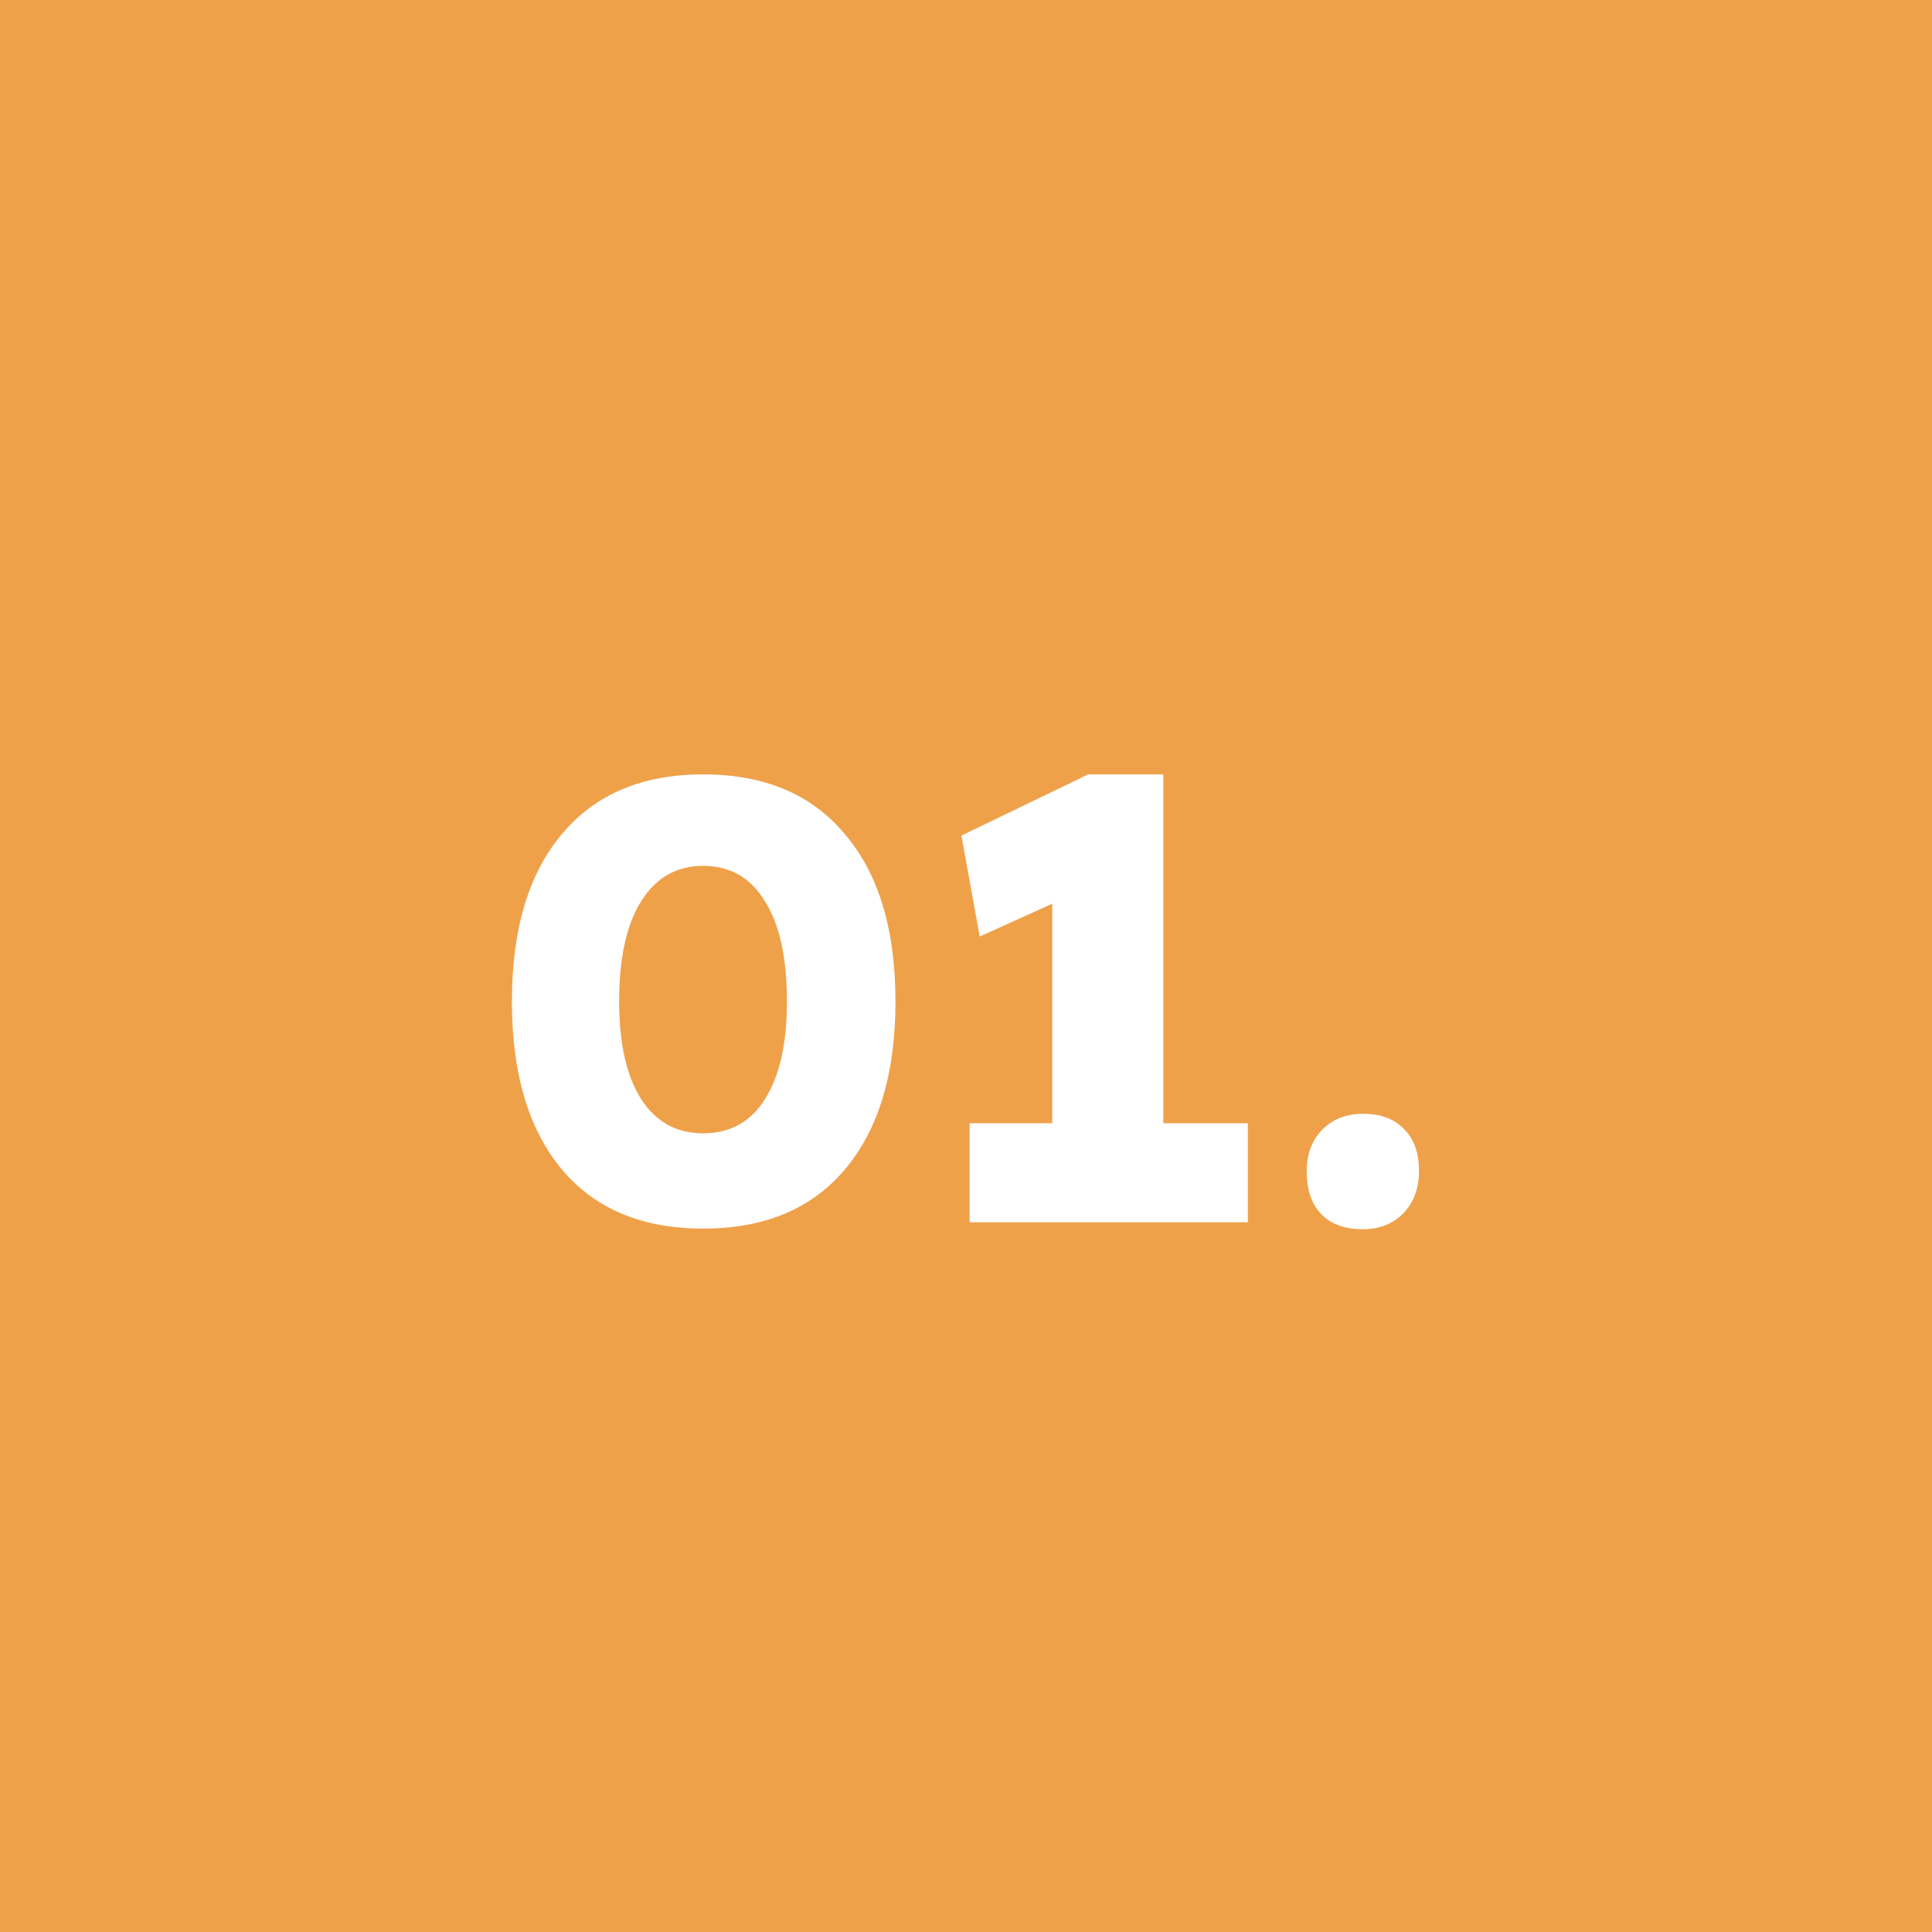 <svg width="49" height="49" viewBox="0 0 49 49" fill="none" xmlns="http://www.w3.org/2000/svg">
<rect width="49" height="49" fill="#EFA14A"/>
<path d="M17.831 31.16C16.285 31.16 15.09 30.659 14.247 29.656C13.405 28.643 12.983 27.224 12.983 25.4C12.983 23.576 13.405 22.163 14.247 21.16C15.09 20.147 16.285 19.64 17.831 19.64C19.389 19.64 20.589 20.147 21.431 21.16C22.285 22.163 22.711 23.576 22.711 25.4C22.711 27.224 22.285 28.643 21.431 29.656C20.589 30.659 19.389 31.16 17.831 31.16ZM17.831 28.744C18.514 28.744 19.037 28.456 19.399 27.88C19.773 27.293 19.959 26.467 19.959 25.4C19.959 24.291 19.773 23.443 19.399 22.856C19.037 22.259 18.514 21.96 17.831 21.96C17.159 21.96 16.637 22.259 16.263 22.856C15.89 23.443 15.703 24.291 15.703 25.4C15.703 26.467 15.89 27.293 16.263 27.88C16.637 28.456 17.159 28.744 17.831 28.744ZM24.592 31V28.488H26.688V22.92L24.848 23.752L24.384 21.192L27.6 19.64H29.504V28.488H31.648V31H24.592ZM34.565 31.176C34.106 31.176 33.754 31.048 33.509 30.792C33.263 30.536 33.141 30.173 33.141 29.704C33.141 29.277 33.269 28.931 33.525 28.664C33.791 28.387 34.138 28.248 34.565 28.248C35.013 28.248 35.359 28.376 35.605 28.632C35.861 28.877 35.989 29.235 35.989 29.704C35.989 30.141 35.855 30.499 35.589 30.776C35.322 31.043 34.981 31.176 34.565 31.176Z" fill="white"/>
</svg>
